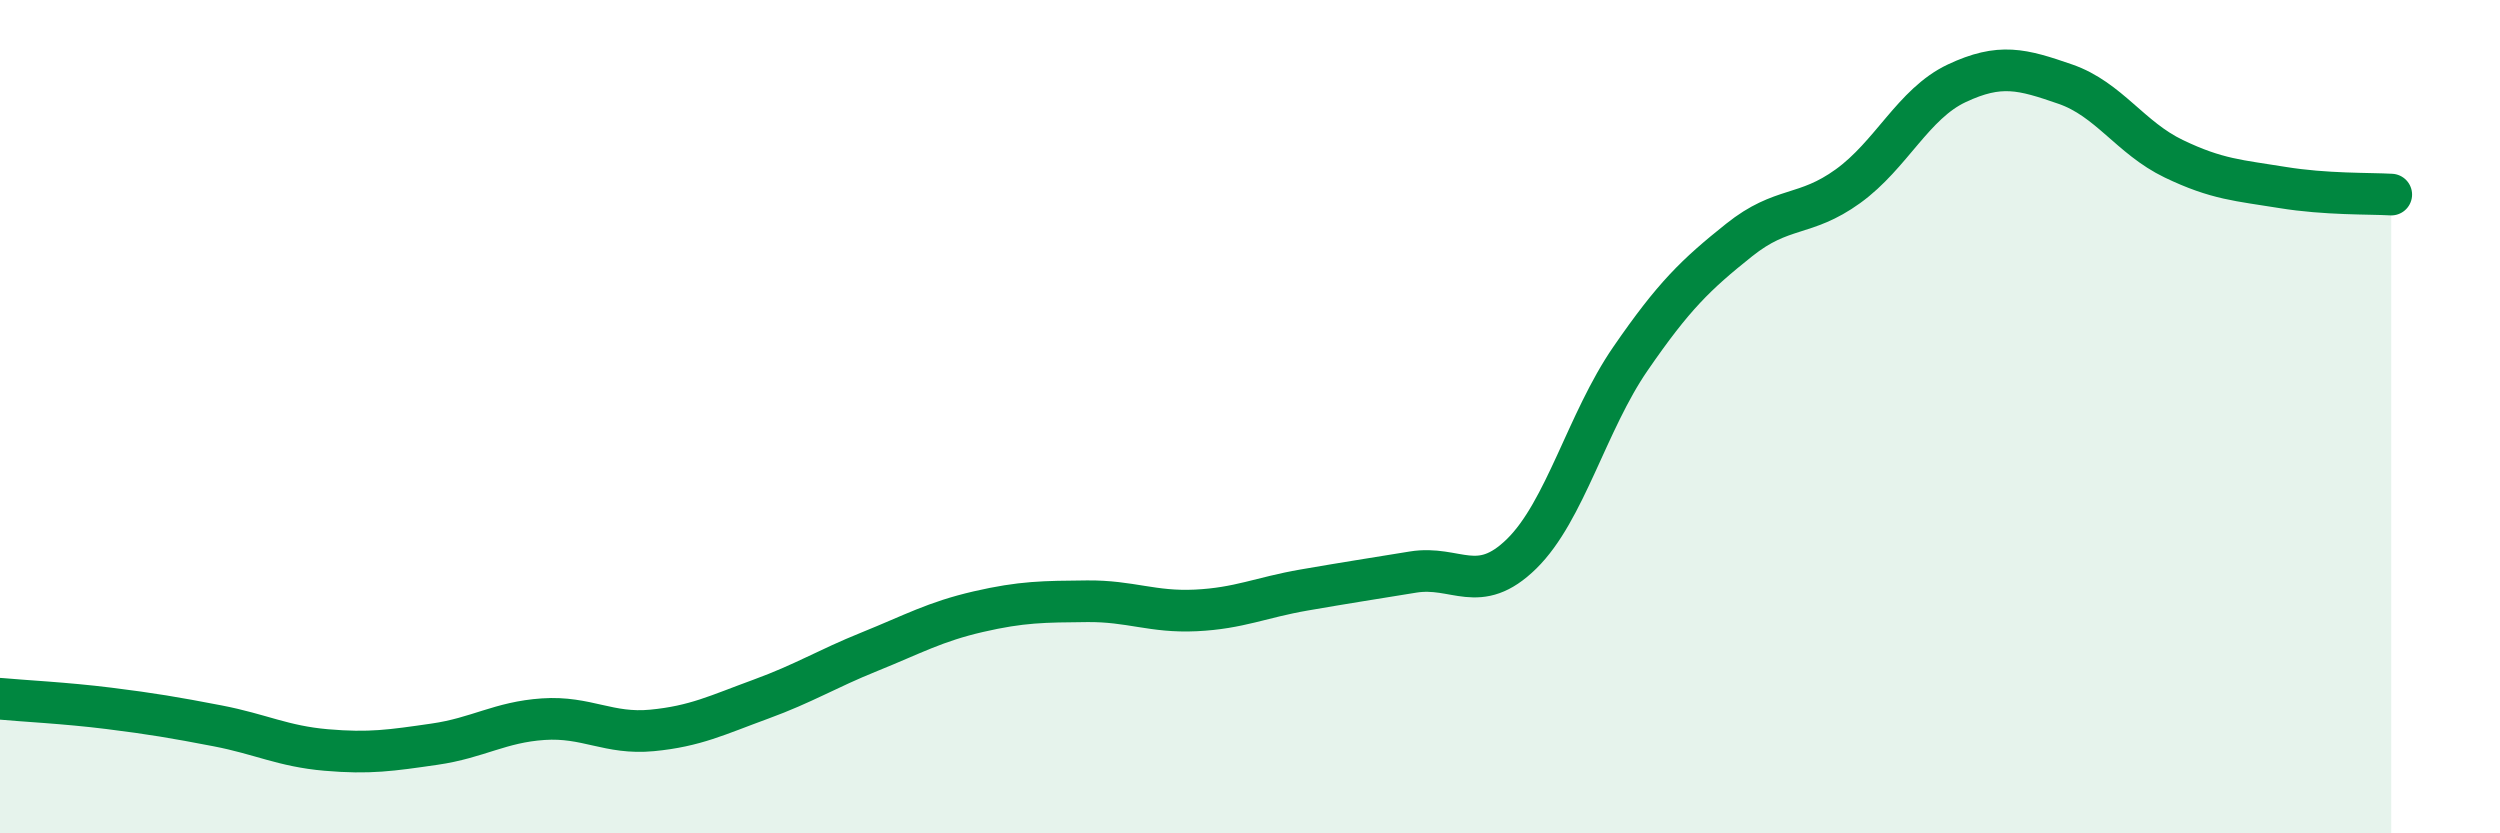 
    <svg width="60" height="20" viewBox="0 0 60 20" xmlns="http://www.w3.org/2000/svg">
      <path
        d="M 0,16.77 C 0.52,16.82 1.57,16.87 2.61,17 C 3.65,17.13 4.18,17.22 5.22,17.42 C 6.26,17.62 6.79,17.91 7.83,18 C 8.87,18.09 9.39,18.01 10.43,17.86 C 11.47,17.71 12,17.33 13.04,17.26 C 14.08,17.19 14.61,17.63 15.65,17.53 C 16.69,17.43 17.22,17.16 18.26,16.78 C 19.3,16.4 19.83,16.06 20.87,15.64 C 21.91,15.22 22.44,14.92 23.48,14.68 C 24.52,14.44 25.05,14.44 26.09,14.43 C 27.13,14.42 27.66,14.7 28.7,14.65 C 29.74,14.6 30.26,14.34 31.3,14.16 C 32.34,13.98 32.87,13.9 33.91,13.73 C 34.95,13.56 35.48,14.31 36.52,13.29 C 37.56,12.27 38.09,10.12 39.13,8.61 C 40.17,7.1 40.7,6.59 41.74,5.76 C 42.78,4.93 43.31,5.22 44.35,4.47 C 45.39,3.72 45.92,2.49 46.96,2 C 48,1.51 48.53,1.66 49.57,2.02 C 50.61,2.38 51.13,3.31 52.17,3.81 C 53.21,4.31 53.74,4.33 54.78,4.5 C 55.82,4.67 56.87,4.64 57.39,4.67L57.39 20L0 20Z"
        fill="#008740"
        opacity="0.1"
        stroke-linecap="round"
        stroke-linejoin="round"
      />
      <path
        d="M 0,16.77 C 0.52,16.82 1.57,16.87 2.61,17 C 3.65,17.13 4.18,17.22 5.22,17.42 C 6.26,17.62 6.79,17.91 7.83,18 C 8.87,18.09 9.39,18.01 10.43,17.86 C 11.47,17.71 12,17.33 13.04,17.26 C 14.08,17.19 14.61,17.63 15.65,17.53 C 16.69,17.43 17.22,17.16 18.26,16.78 C 19.3,16.4 19.83,16.06 20.87,15.64 C 21.91,15.22 22.44,14.92 23.48,14.68 C 24.52,14.44 25.05,14.44 26.09,14.43 C 27.13,14.42 27.66,14.7 28.7,14.65 C 29.74,14.6 30.26,14.34 31.3,14.16 C 32.34,13.98 32.87,13.9 33.91,13.73 C 34.95,13.56 35.48,14.31 36.52,13.29 C 37.56,12.27 38.09,10.12 39.13,8.61 C 40.17,7.1 40.7,6.59 41.74,5.76 C 42.78,4.93 43.31,5.22 44.35,4.47 C 45.39,3.72 45.92,2.49 46.96,2 C 48,1.51 48.53,1.66 49.57,2.02 C 50.61,2.38 51.13,3.31 52.17,3.81 C 53.21,4.31 53.74,4.33 54.78,4.5 C 55.82,4.67 56.87,4.64 57.39,4.67"
        stroke="#008740"
        stroke-width="1"
        fill="none"
        stroke-linecap="round"
        stroke-linejoin="round"
      />
    </svg>
  